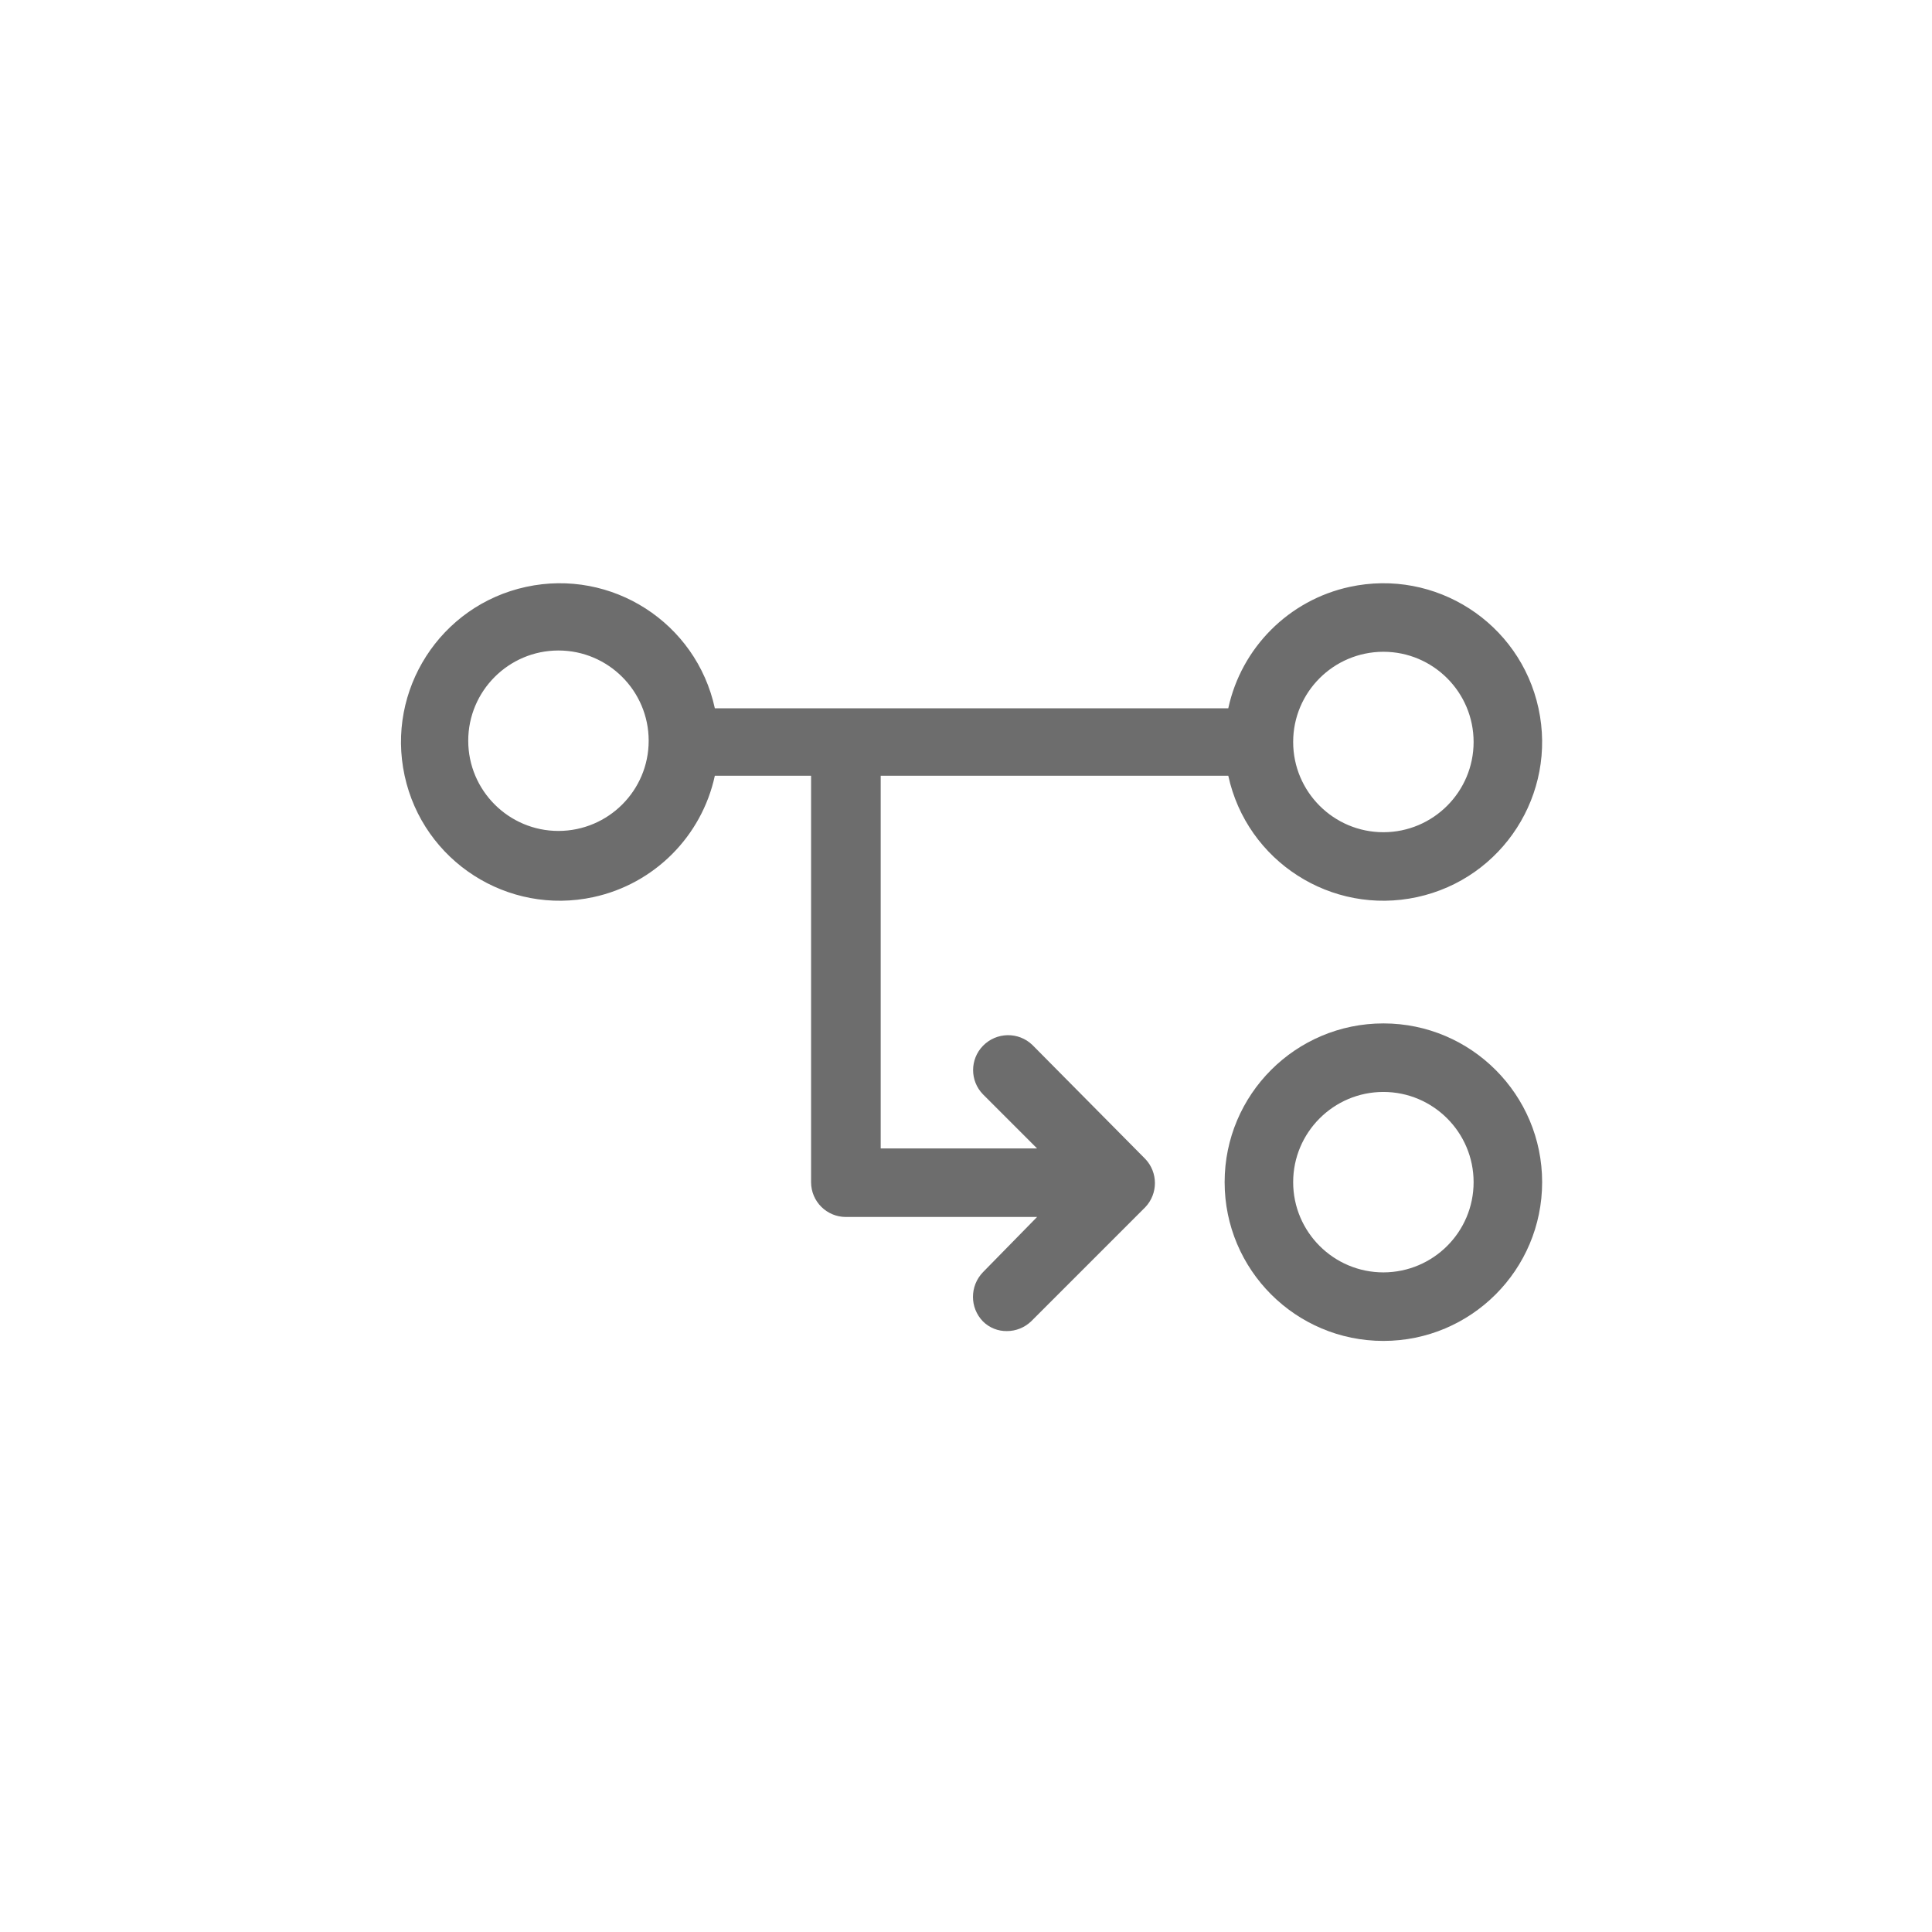 <?xml version="1.0" encoding="UTF-8"?>
<svg id="Layer_1" data-name="Layer 1" xmlns="http://www.w3.org/2000/svg" width="106" height="106" viewBox="0 0 106 106">
  <defs>
    <style>
      .cls-1 {
        fill: none;
      }

      .cls-1, .cls-2 {
        stroke-width: 0px;
      }

      .cls-2 {
        fill: #6d6d6d;
      }
    </style>
  </defs>
  <circle id="Ellipse_375-2" data-name="Ellipse 375-2" class="cls-1" cx="53" cy="53" r="53"/>
  <g id="noun_Branch_2448909" data-name="noun Branch 2448909">
    <g id="Group_988" data-name="Group 988">
      <g id="Group_987" data-name="Group 987">
        <path id="Path_1162" data-name="Path 1162" class="cls-2" d="m75.9,56.15c-4.81,0-8.71,3.9-8.71,8.71s3.9,8.71,8.71,8.71,8.71-3.9,8.71-8.71c0-4.8-3.89-8.7-8.69-8.71,0,0-.01,0-.02,0Zm0,13.66c-2.73,0-4.95-2.22-4.95-4.95,0-2.73,2.22-4.95,4.95-4.95s4.95,2.22,4.95,4.95h0c0,2.73-2.21,4.94-4.94,4.95,0,0,0,0-.01,0Z"/>
        <path id="Path_1163" data-name="Path 1163" class="cls-2" d="m56.64,57.33c-.76-.73-1.97-.71-2.71.05-.72.74-.72,1.92,0,2.66l2.97,2.97h-8.58v-20.45h19.07c1.02,4.7,5.66,7.68,10.36,6.66,4.7-1.02,7.68-5.66,6.66-10.36-1.02-4.7-5.66-7.68-10.36-6.66-3.33.72-5.94,3.33-6.66,6.66h-28.17c-1.02-4.7-5.66-7.68-10.36-6.66s-7.68,5.66-6.66,10.36c1.02,4.7,5.66,7.68,10.36,6.66,3.33-.72,5.94-3.33,6.66-6.66h5.28v22.3c0,1.06.86,1.91,1.91,1.91h10.49l-2.97,3.03c-.73.76-.73,1.95,0,2.7.35.35.83.54,1.32.53.49,0,.96-.19,1.32-.53l6.27-6.27c.7-.74.7-1.9,0-2.64l-6.2-6.26Zm19.26-21.57c2.73,0,4.95,2.22,4.95,4.95s-2.22,4.95-4.95,4.95c-2.73,0-4.95-2.22-4.95-4.95h0c0-2.73,2.21-4.94,4.94-4.95,0,0,0,0,.01,0Zm-45.26,9.83c-2.73,0-4.95-2.22-4.95-4.95s2.22-4.95,4.95-4.95,4.95,2.22,4.95,4.95h0c0,2.73-2.21,4.94-4.94,4.95h-.01Z"/>
      </g>
    </g>
  </g>
</svg>